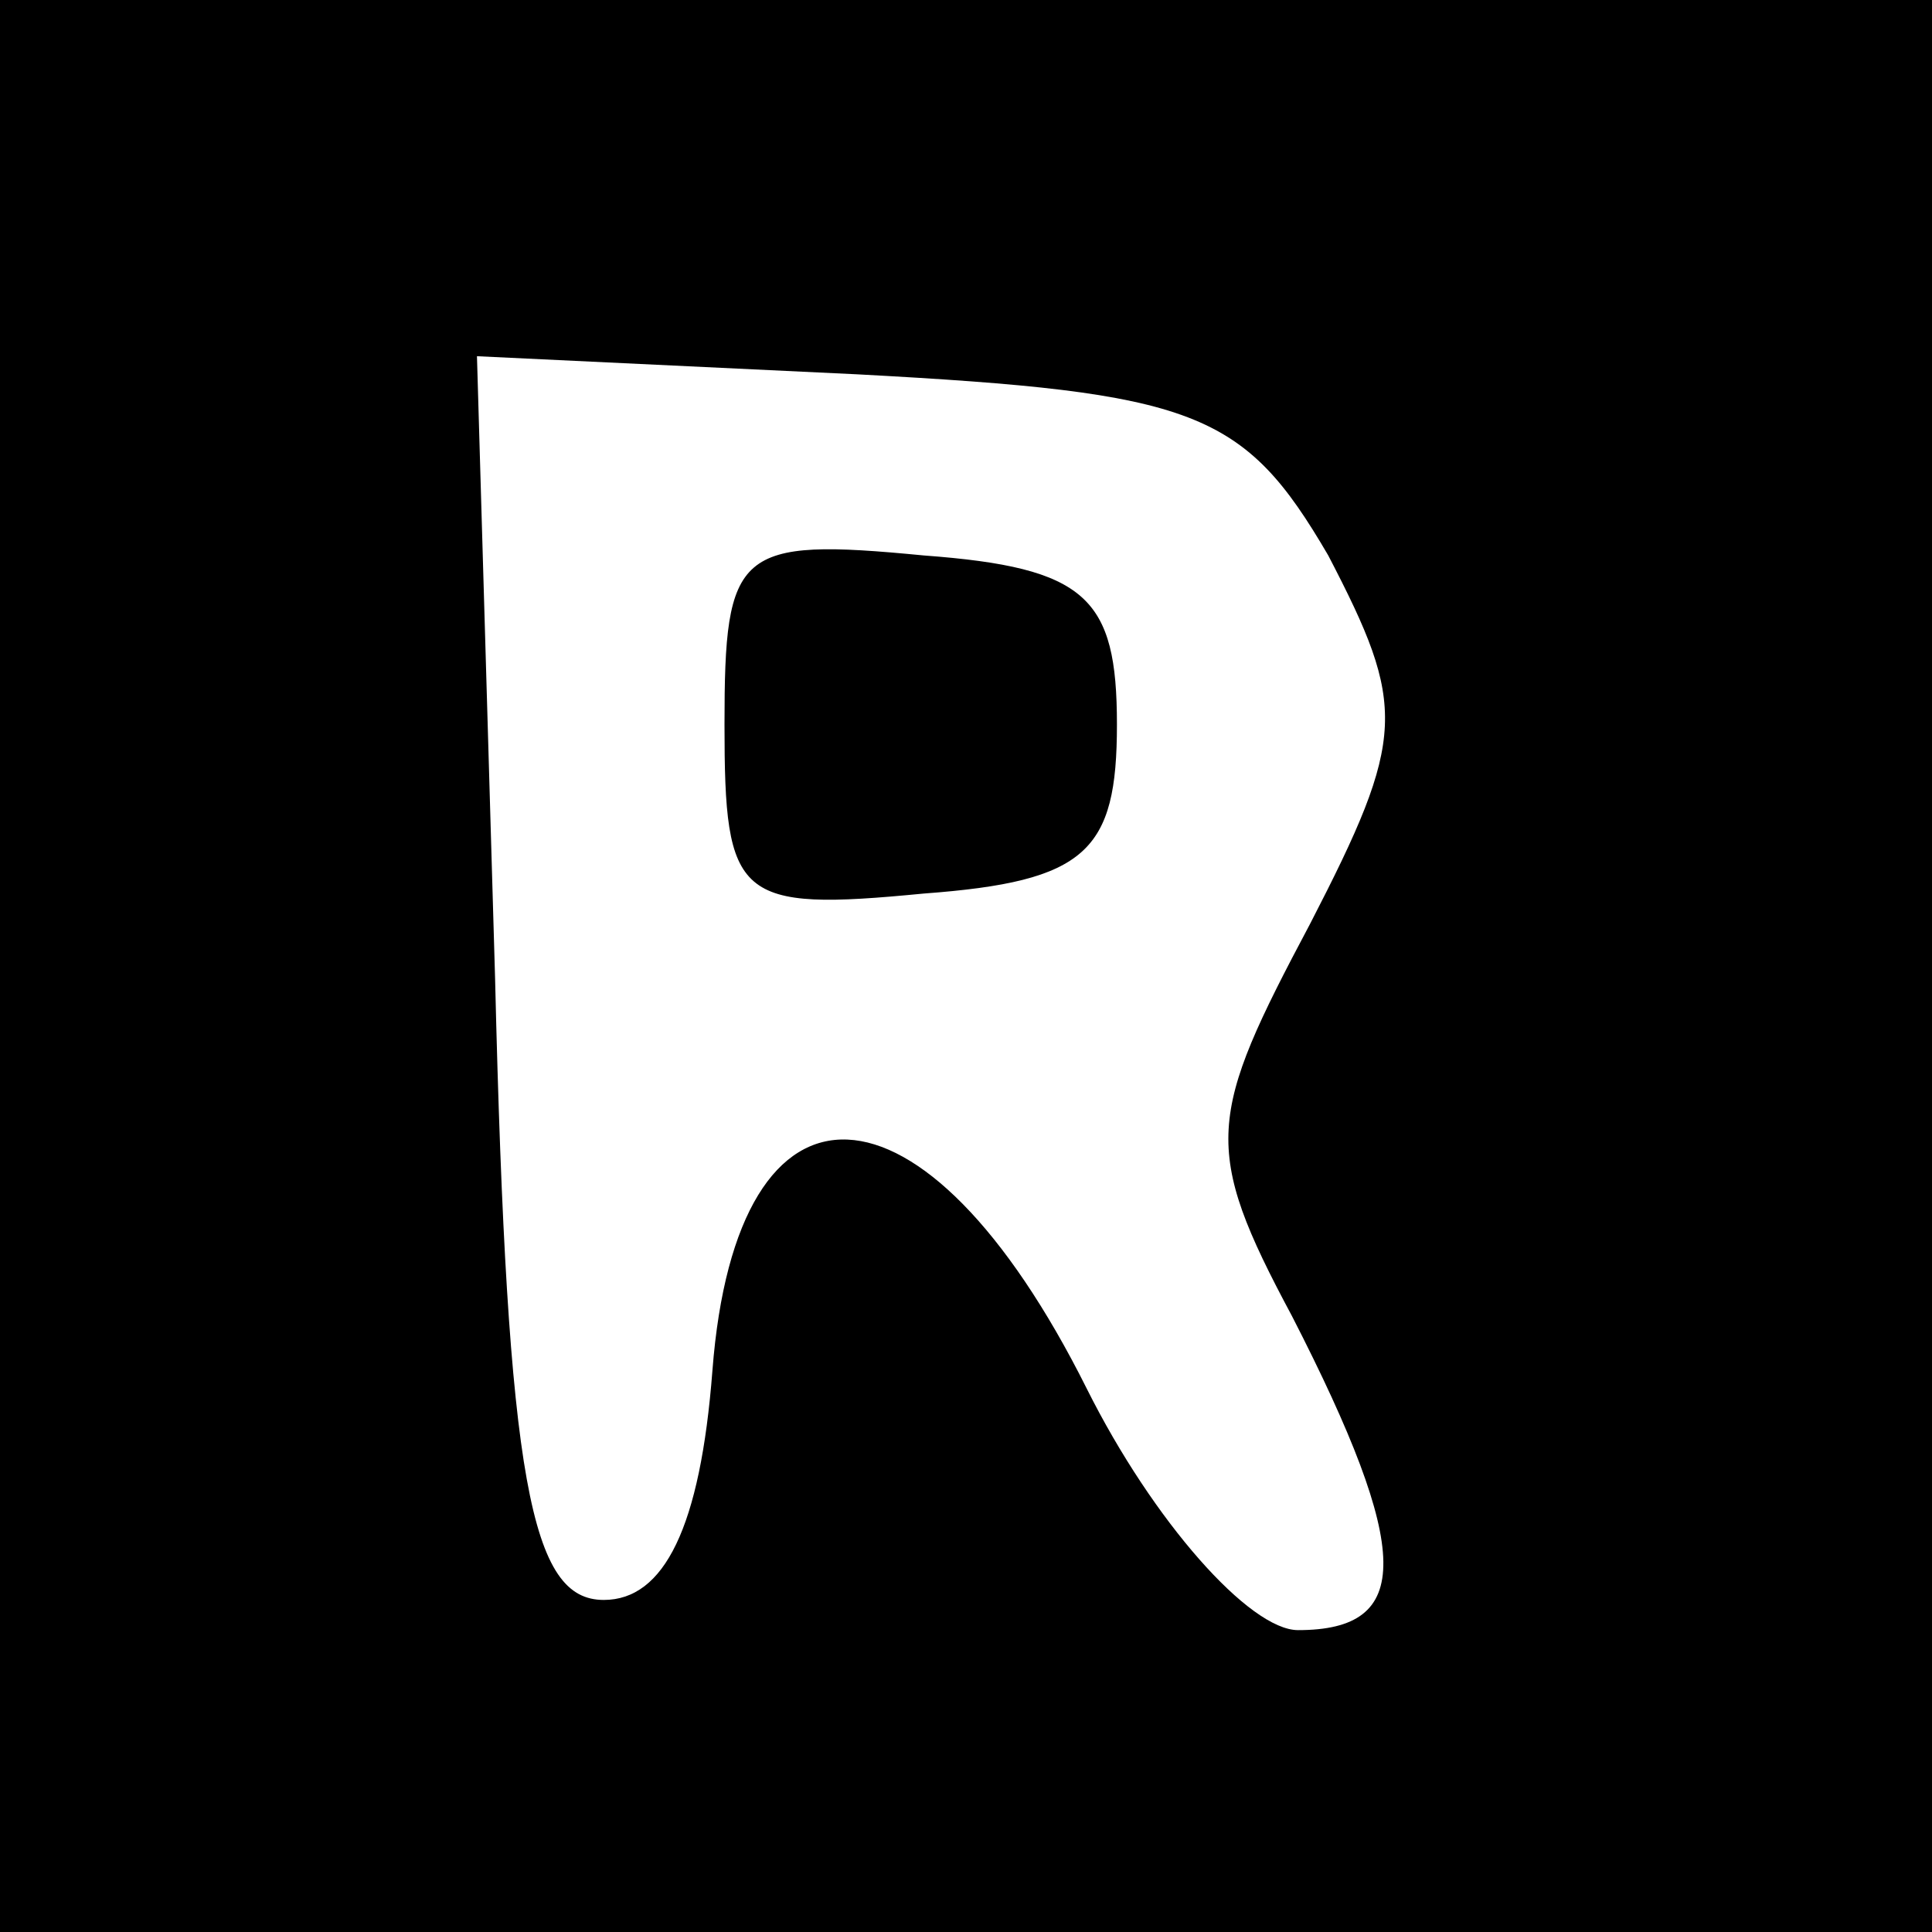 <?xml version="1.0" standalone="no"?>
<!DOCTYPE svg PUBLIC "-//W3C//DTD SVG 20010904//EN"
 "http://www.w3.org/TR/2001/REC-SVG-20010904/DTD/svg10.dtd">
<svg version="1.0" xmlns="http://www.w3.org/2000/svg"
 width="32pt" height="32pt" viewBox="0 0 32 32"
 preserveAspectRatio="xMidYMid meet">

<g transform="translate(0,32) scale(0.1,-0.1)"
fill="#000000" stroke="none">
<path d="M0 160 l0 -160 160 0 160 0 0 160 0 160 -160 0 -160 0 0 -160z m220
68 c13 -25 13 -30 -3 -61 -17 -32 -18 -37 -3 -65 20 -39 20 -52 1 -52 -8 0
-24 18 -35 40 -27 54 -58 55 -62 3 -2 -26 -8 -38 -18 -38 -12 0 -16 19 -18
103 l-3 103 63 -3 c56 -3 64 -6 78 -30z"/>
<path d="M120 200 c0 -29 2 -31 33 -28 27 2 32 7 32 28 0 21 -5 26 -32 28 -31
3 -33 1 -33 -28z"/>
</g>
</svg>
